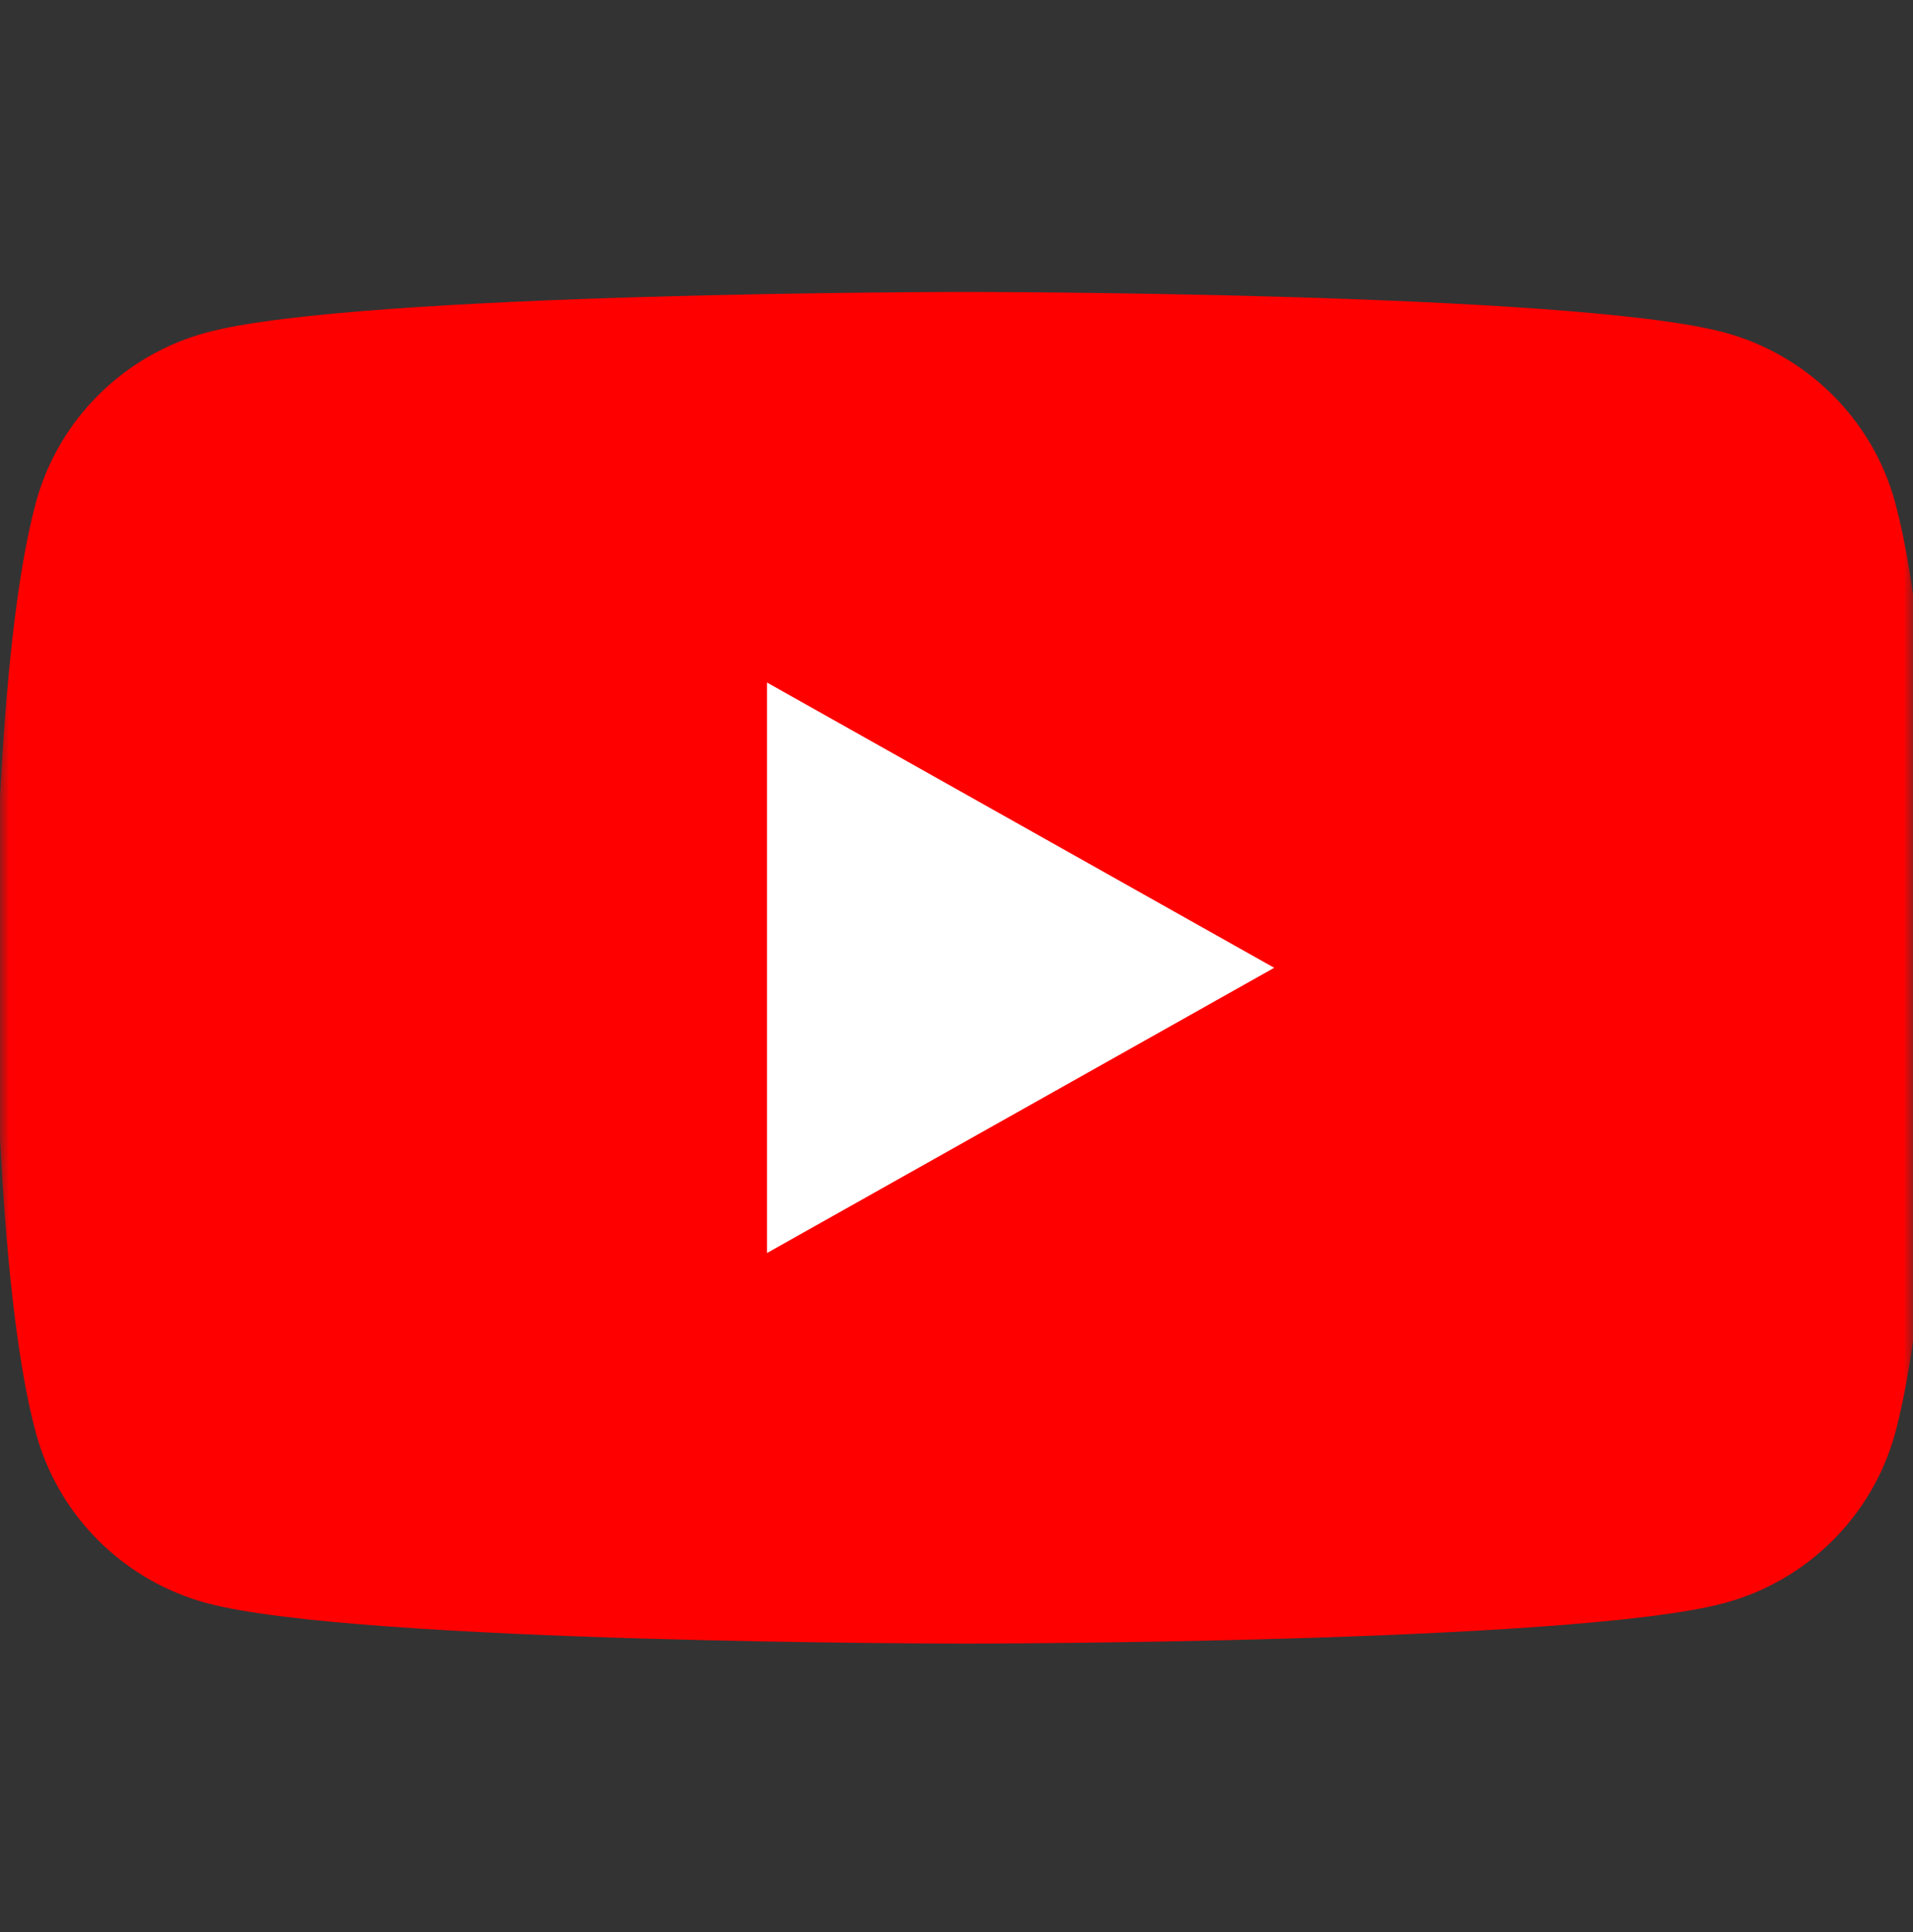 <svg width="100" height="101" viewBox="0 0 100 101" fill="none" xmlns="http://www.w3.org/2000/svg">
<rect x="0" y="0" width="100" height="101" fill="#333333" stroke="none"/>
<mask id="mask0_401_729" style="mask-type:alpha" maskUnits="userSpaceOnUse" x="0" y="0" width="100" height="101">
<rect y="0.263" width="100" height="100" fill="#D9D9D9"/>
</mask>
<g mask="url(#mask0_401_729)">
<path d="M99.074 26.296C97.907 21.953 94.47 18.533 90.105 17.372C82.195 15.263 50.472 15.263 50.472 15.263C50.472 15.263 18.75 15.263 10.839 17.372C6.473 18.533 3.035 21.953 1.87 26.296C-0.25 34.168 -0.25 50.593 -0.25 50.593C-0.25 50.593 -0.25 67.016 1.87 74.889C3.035 79.233 6.473 82.652 10.838 83.814C18.749 85.923 50.471 85.923 50.471 85.923C50.471 85.923 82.194 85.923 90.105 83.814C94.47 82.653 97.907 79.233 99.074 74.89C101.194 67.017 101.194 50.593 101.194 50.593C101.194 50.593 101.194 34.169 99.074 26.297" fill="#FF0000"/>
<path d="M40.094 65.505L66.607 50.594L40.094 35.681V65.505Z" fill="white"/>
</g>
</svg>
